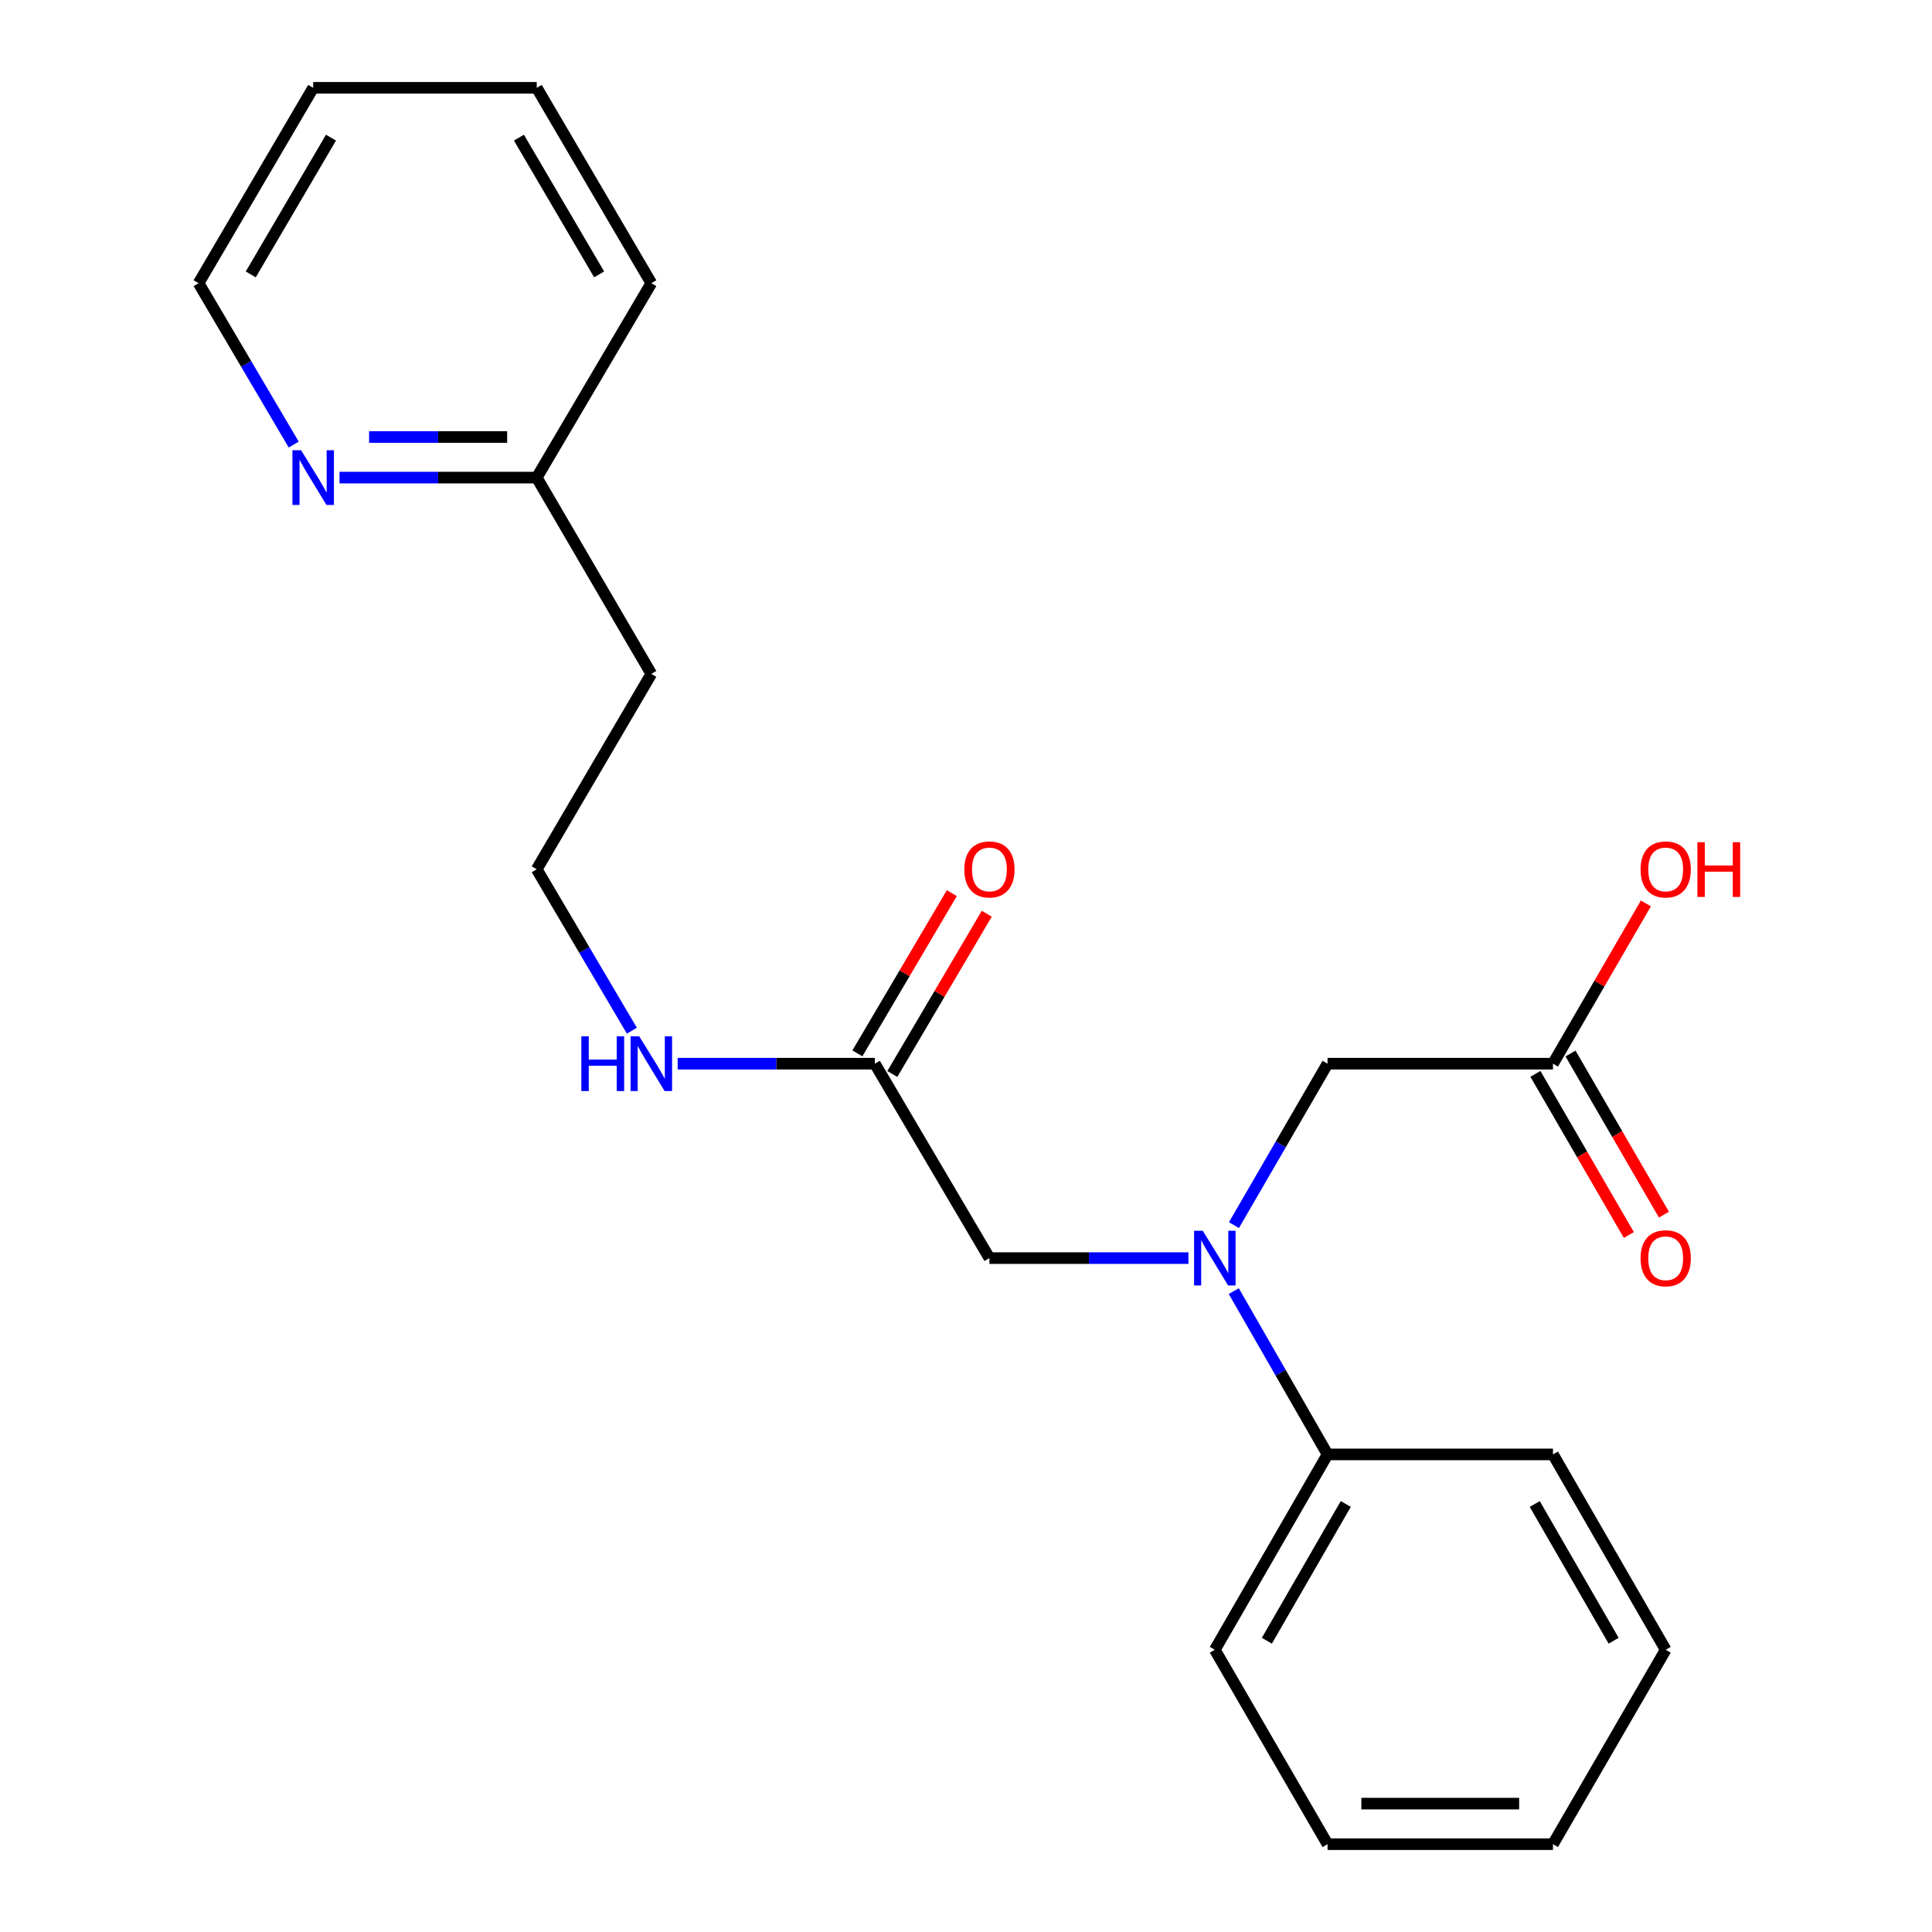 <?xml version='1.0' encoding='iso-8859-1'?>
<svg version='1.1' baseProfile='full'
              xmlns='http://www.w3.org/2000/svg'
                      xmlns:rdkit='http://www.rdkit.org/xml'
                      xmlns:xlink='http://www.w3.org/1999/xlink'
                  xml:space='preserve'
width='1000px' height='1000px' viewBox='0 0 1000 1000'>
<!-- END OF HEADER -->
<rect style='opacity:1.0;fill:#FFFFFF;stroke:none' width='1000' height='1000' x='0' y='0'> </rect>
<path class='bond-2' d='M 615.133,651.192 L 563.628,651.192' style='fill:none;fill-rule:evenodd;stroke:#0000FF;stroke-width:6px;stroke-linecap:butt;stroke-linejoin:miter;stroke-opacity:1' />
<path class='bond-2' d='M 563.628,651.192 L 512.123,651.192' style='fill:none;fill-rule:evenodd;stroke:#000000;stroke-width:6px;stroke-linecap:butt;stroke-linejoin:miter;stroke-opacity:1' />
<path class='bond-3' d='M 638.686,634.124 L 662.91,592.345' style='fill:none;fill-rule:evenodd;stroke:#0000FF;stroke-width:6px;stroke-linecap:butt;stroke-linejoin:miter;stroke-opacity:1' />
<path class='bond-3' d='M 662.91,592.345 L 687.134,550.565' style='fill:none;fill-rule:evenodd;stroke:#000000;stroke-width:6px;stroke-linecap:butt;stroke-linejoin:miter;stroke-opacity:1' />
<path class='bond-5' d='M 638.602,668.282 L 662.868,710.541' style='fill:none;fill-rule:evenodd;stroke:#0000FF;stroke-width:6px;stroke-linecap:butt;stroke-linejoin:miter;stroke-opacity:1' />
<path class='bond-5' d='M 662.868,710.541 L 687.134,752.8' style='fill:none;fill-rule:evenodd;stroke:#000000;stroke-width:6px;stroke-linecap:butt;stroke-linejoin:miter;stroke-opacity:1' />
<path class='bond-0' d='M 452.822,550.565 L 512.123,651.192' style='fill:none;fill-rule:evenodd;stroke:#000000;stroke-width:6px;stroke-linecap:butt;stroke-linejoin:miter;stroke-opacity:1' />
<path class='bond-6' d='M 461.866,555.895 L 486.307,514.421' style='fill:none;fill-rule:evenodd;stroke:#000000;stroke-width:6px;stroke-linecap:butt;stroke-linejoin:miter;stroke-opacity:1' />
<path class='bond-6' d='M 486.307,514.421 L 510.748,472.947' style='fill:none;fill-rule:evenodd;stroke:#FF0000;stroke-width:6px;stroke-linecap:butt;stroke-linejoin:miter;stroke-opacity:1' />
<path class='bond-6' d='M 443.778,545.235 L 468.219,503.761' style='fill:none;fill-rule:evenodd;stroke:#000000;stroke-width:6px;stroke-linecap:butt;stroke-linejoin:miter;stroke-opacity:1' />
<path class='bond-6' d='M 468.219,503.761 L 492.66,462.287' style='fill:none;fill-rule:evenodd;stroke:#FF0000;stroke-width:6px;stroke-linecap:butt;stroke-linejoin:miter;stroke-opacity:1' />
<path class='bond-8' d='M 452.822,550.565 L 401.789,550.565' style='fill:none;fill-rule:evenodd;stroke:#000000;stroke-width:6px;stroke-linecap:butt;stroke-linejoin:miter;stroke-opacity:1' />
<path class='bond-8' d='M 401.789,550.565 L 350.757,550.565' style='fill:none;fill-rule:evenodd;stroke:#0000FF;stroke-width:6px;stroke-linecap:butt;stroke-linejoin:miter;stroke-opacity:1' />
<path class='bond-1' d='M 803.812,550.565 L 687.134,550.565' style='fill:none;fill-rule:evenodd;stroke:#000000;stroke-width:6px;stroke-linecap:butt;stroke-linejoin:miter;stroke-opacity:1' />
<path class='bond-7' d='M 794.73,555.83 L 818.908,597.53' style='fill:none;fill-rule:evenodd;stroke:#000000;stroke-width:6px;stroke-linecap:butt;stroke-linejoin:miter;stroke-opacity:1' />
<path class='bond-7' d='M 818.908,597.53 L 843.086,639.23' style='fill:none;fill-rule:evenodd;stroke:#FF0000;stroke-width:6px;stroke-linecap:butt;stroke-linejoin:miter;stroke-opacity:1' />
<path class='bond-7' d='M 812.894,545.299 L 837.072,586.999' style='fill:none;fill-rule:evenodd;stroke:#000000;stroke-width:6px;stroke-linecap:butt;stroke-linejoin:miter;stroke-opacity:1' />
<path class='bond-7' d='M 837.072,586.999 L 861.25,628.699' style='fill:none;fill-rule:evenodd;stroke:#FF0000;stroke-width:6px;stroke-linecap:butt;stroke-linejoin:miter;stroke-opacity:1' />
<path class='bond-10' d='M 803.812,550.565 L 827.862,509.085' style='fill:none;fill-rule:evenodd;stroke:#000000;stroke-width:6px;stroke-linecap:butt;stroke-linejoin:miter;stroke-opacity:1' />
<path class='bond-10' d='M 827.862,509.085 L 851.913,467.605' style='fill:none;fill-rule:evenodd;stroke:#FF0000;stroke-width:6px;stroke-linecap:butt;stroke-linejoin:miter;stroke-opacity:1' />
<path class='bond-4' d='M 175.734,247.2 L 226.773,247.2' style='fill:none;fill-rule:evenodd;stroke:#0000FF;stroke-width:6px;stroke-linecap:butt;stroke-linejoin:miter;stroke-opacity:1' />
<path class='bond-4' d='M 226.773,247.2 L 277.811,247.2' style='fill:none;fill-rule:evenodd;stroke:#000000;stroke-width:6px;stroke-linecap:butt;stroke-linejoin:miter;stroke-opacity:1' />
<path class='bond-4' d='M 191.046,226.204 L 226.773,226.204' style='fill:none;fill-rule:evenodd;stroke:#0000FF;stroke-width:6px;stroke-linecap:butt;stroke-linejoin:miter;stroke-opacity:1' />
<path class='bond-4' d='M 226.773,226.204 L 262.5,226.204' style='fill:none;fill-rule:evenodd;stroke:#000000;stroke-width:6px;stroke-linecap:butt;stroke-linejoin:miter;stroke-opacity:1' />
<path class='bond-13' d='M 152.034,230.12 L 127.411,188.346' style='fill:none;fill-rule:evenodd;stroke:#0000FF;stroke-width:6px;stroke-linecap:butt;stroke-linejoin:miter;stroke-opacity:1' />
<path class='bond-13' d='M 127.411,188.346 L 102.789,146.572' style='fill:none;fill-rule:evenodd;stroke:#000000;stroke-width:6px;stroke-linecap:butt;stroke-linejoin:miter;stroke-opacity:1' />
<path class='bond-14' d='M 687.134,752.8 L 628.789,853.918' style='fill:none;fill-rule:evenodd;stroke:#000000;stroke-width:6px;stroke-linecap:butt;stroke-linejoin:miter;stroke-opacity:1' />
<path class='bond-14' d='M 696.568,778.461 L 655.727,849.243' style='fill:none;fill-rule:evenodd;stroke:#000000;stroke-width:6px;stroke-linecap:butt;stroke-linejoin:miter;stroke-opacity:1' />
<path class='bond-15' d='M 687.134,752.8 L 803.812,752.8' style='fill:none;fill-rule:evenodd;stroke:#000000;stroke-width:6px;stroke-linecap:butt;stroke-linejoin:miter;stroke-opacity:1' />
<path class='bond-12' d='M 327.057,533.484 L 302.434,491.711' style='fill:none;fill-rule:evenodd;stroke:#0000FF;stroke-width:6px;stroke-linecap:butt;stroke-linejoin:miter;stroke-opacity:1' />
<path class='bond-12' d='M 302.434,491.711 L 277.811,449.937' style='fill:none;fill-rule:evenodd;stroke:#000000;stroke-width:6px;stroke-linecap:butt;stroke-linejoin:miter;stroke-opacity:1' />
<path class='bond-9' d='M 277.811,247.2 L 337.124,348.808' style='fill:none;fill-rule:evenodd;stroke:#000000;stroke-width:6px;stroke-linecap:butt;stroke-linejoin:miter;stroke-opacity:1' />
<path class='bond-16' d='M 277.811,247.2 L 337.124,146.572' style='fill:none;fill-rule:evenodd;stroke:#000000;stroke-width:6px;stroke-linecap:butt;stroke-linejoin:miter;stroke-opacity:1' />
<path class='bond-11' d='M 337.124,348.808 L 277.811,449.937' style='fill:none;fill-rule:evenodd;stroke:#000000;stroke-width:6px;stroke-linecap:butt;stroke-linejoin:miter;stroke-opacity:1' />
<path class='bond-23' d='M 102.789,146.572 L 162.102,45.455' style='fill:none;fill-rule:evenodd;stroke:#000000;stroke-width:6px;stroke-linecap:butt;stroke-linejoin:miter;stroke-opacity:1' />
<path class='bond-23' d='M 129.796,142.027 L 171.315,71.245' style='fill:none;fill-rule:evenodd;stroke:#000000;stroke-width:6px;stroke-linecap:butt;stroke-linejoin:miter;stroke-opacity:1' />
<path class='bond-18' d='M 628.789,853.918 L 687.134,954.545' style='fill:none;fill-rule:evenodd;stroke:#000000;stroke-width:6px;stroke-linecap:butt;stroke-linejoin:miter;stroke-opacity:1' />
<path class='bond-19' d='M 803.812,752.8 L 862.157,853.918' style='fill:none;fill-rule:evenodd;stroke:#000000;stroke-width:6px;stroke-linecap:butt;stroke-linejoin:miter;stroke-opacity:1' />
<path class='bond-19' d='M 794.378,778.461 L 835.22,849.243' style='fill:none;fill-rule:evenodd;stroke:#000000;stroke-width:6px;stroke-linecap:butt;stroke-linejoin:miter;stroke-opacity:1' />
<path class='bond-20' d='M 337.124,146.572 L 277.811,45.455' style='fill:none;fill-rule:evenodd;stroke:#000000;stroke-width:6px;stroke-linecap:butt;stroke-linejoin:miter;stroke-opacity:1' />
<path class='bond-20' d='M 310.117,142.027 L 268.598,71.245' style='fill:none;fill-rule:evenodd;stroke:#000000;stroke-width:6px;stroke-linecap:butt;stroke-linejoin:miter;stroke-opacity:1' />
<path class='bond-17' d='M 162.102,45.455 L 277.811,45.455' style='fill:none;fill-rule:evenodd;stroke:#000000;stroke-width:6px;stroke-linecap:butt;stroke-linejoin:miter;stroke-opacity:1' />
<path class='bond-22' d='M 687.134,954.545 L 803.812,954.545' style='fill:none;fill-rule:evenodd;stroke:#000000;stroke-width:6px;stroke-linecap:butt;stroke-linejoin:miter;stroke-opacity:1' />
<path class='bond-22' d='M 704.636,933.55 L 786.31,933.55' style='fill:none;fill-rule:evenodd;stroke:#000000;stroke-width:6px;stroke-linecap:butt;stroke-linejoin:miter;stroke-opacity:1' />
<path class='bond-21' d='M 862.157,853.918 L 803.812,954.545' style='fill:none;fill-rule:evenodd;stroke:#000000;stroke-width:6px;stroke-linecap:butt;stroke-linejoin:miter;stroke-opacity:1' />
<path  class='atom-0' d='M 622.529 637.032
L 631.809 652.032
Q 632.729 653.512, 634.209 656.192
Q 635.689 658.872, 635.769 659.032
L 635.769 637.032
L 639.529 637.032
L 639.529 665.352
L 635.649 665.352
L 625.689 648.952
Q 624.529 647.032, 623.289 644.832
Q 622.089 642.632, 621.729 641.952
L 621.729 665.352
L 618.049 665.352
L 618.049 637.032
L 622.529 637.032
' fill='#0000FF'/>
<path  class='atom-5' d='M 155.842 233.04
L 165.122 248.04
Q 166.042 249.52, 167.522 252.2
Q 169.002 254.88, 169.082 255.04
L 169.082 233.04
L 172.842 233.04
L 172.842 261.36
L 168.962 261.36
L 159.002 244.96
Q 157.842 243.04, 156.602 240.84
Q 155.402 238.64, 155.042 237.96
L 155.042 261.36
L 151.362 261.36
L 151.362 233.04
L 155.842 233.04
' fill='#0000FF'/>
<path  class='atom-7' d='M 499.123 450.017
Q 499.123 443.217, 502.483 439.417
Q 505.843 435.617, 512.123 435.617
Q 518.403 435.617, 521.763 439.417
Q 525.123 443.217, 525.123 450.017
Q 525.123 456.897, 521.723 460.817
Q 518.323 464.697, 512.123 464.697
Q 505.883 464.697, 502.483 460.817
Q 499.123 456.937, 499.123 450.017
M 512.123 461.497
Q 516.443 461.497, 518.763 458.617
Q 521.123 455.697, 521.123 450.017
Q 521.123 444.457, 518.763 441.657
Q 516.443 438.817, 512.123 438.817
Q 507.803 438.817, 505.443 441.617
Q 503.123 444.417, 503.123 450.017
Q 503.123 455.737, 505.443 458.617
Q 507.803 461.497, 512.123 461.497
' fill='#FF0000'/>
<path  class='atom-8' d='M 849.157 651.272
Q 849.157 644.472, 852.517 640.672
Q 855.877 636.872, 862.157 636.872
Q 868.437 636.872, 871.797 640.672
Q 875.157 644.472, 875.157 651.272
Q 875.157 658.152, 871.757 662.072
Q 868.357 665.952, 862.157 665.952
Q 855.917 665.952, 852.517 662.072
Q 849.157 658.192, 849.157 651.272
M 862.157 662.752
Q 866.477 662.752, 868.797 659.872
Q 871.157 656.952, 871.157 651.272
Q 871.157 645.712, 868.797 642.912
Q 866.477 640.072, 862.157 640.072
Q 857.837 640.072, 855.477 642.872
Q 853.157 645.672, 853.157 651.272
Q 853.157 656.992, 855.477 659.872
Q 857.837 662.752, 862.157 662.752
' fill='#FF0000'/>
<path  class='atom-9' d='M 300.904 536.405
L 304.744 536.405
L 304.744 548.445
L 319.224 548.445
L 319.224 536.405
L 323.064 536.405
L 323.064 564.725
L 319.224 564.725
L 319.224 551.645
L 304.744 551.645
L 304.744 564.725
L 300.904 564.725
L 300.904 536.405
' fill='#0000FF'/>
<path  class='atom-9' d='M 330.864 536.405
L 340.144 551.405
Q 341.064 552.885, 342.544 555.565
Q 344.024 558.245, 344.104 558.405
L 344.104 536.405
L 347.864 536.405
L 347.864 564.725
L 343.984 564.725
L 334.024 548.325
Q 332.864 546.405, 331.624 544.205
Q 330.424 542.005, 330.064 541.325
L 330.064 564.725
L 326.384 564.725
L 326.384 536.405
L 330.864 536.405
' fill='#0000FF'/>
<path  class='atom-11' d='M 849.157 450.017
Q 849.157 443.217, 852.517 439.417
Q 855.877 435.617, 862.157 435.617
Q 868.437 435.617, 871.797 439.417
Q 875.157 443.217, 875.157 450.017
Q 875.157 456.897, 871.757 460.817
Q 868.357 464.697, 862.157 464.697
Q 855.917 464.697, 852.517 460.817
Q 849.157 456.937, 849.157 450.017
M 862.157 461.497
Q 866.477 461.497, 868.797 458.617
Q 871.157 455.697, 871.157 450.017
Q 871.157 444.457, 868.797 441.657
Q 866.477 438.817, 862.157 438.817
Q 857.837 438.817, 855.477 441.617
Q 853.157 444.417, 853.157 450.017
Q 853.157 455.737, 855.477 458.617
Q 857.837 461.497, 862.157 461.497
' fill='#FF0000'/>
<path  class='atom-11' d='M 878.557 435.937
L 882.397 435.937
L 882.397 447.977
L 896.877 447.977
L 896.877 435.937
L 900.717 435.937
L 900.717 464.257
L 896.877 464.257
L 896.877 451.177
L 882.397 451.177
L 882.397 464.257
L 878.557 464.257
L 878.557 435.937
' fill='#FF0000'/>
</svg>
